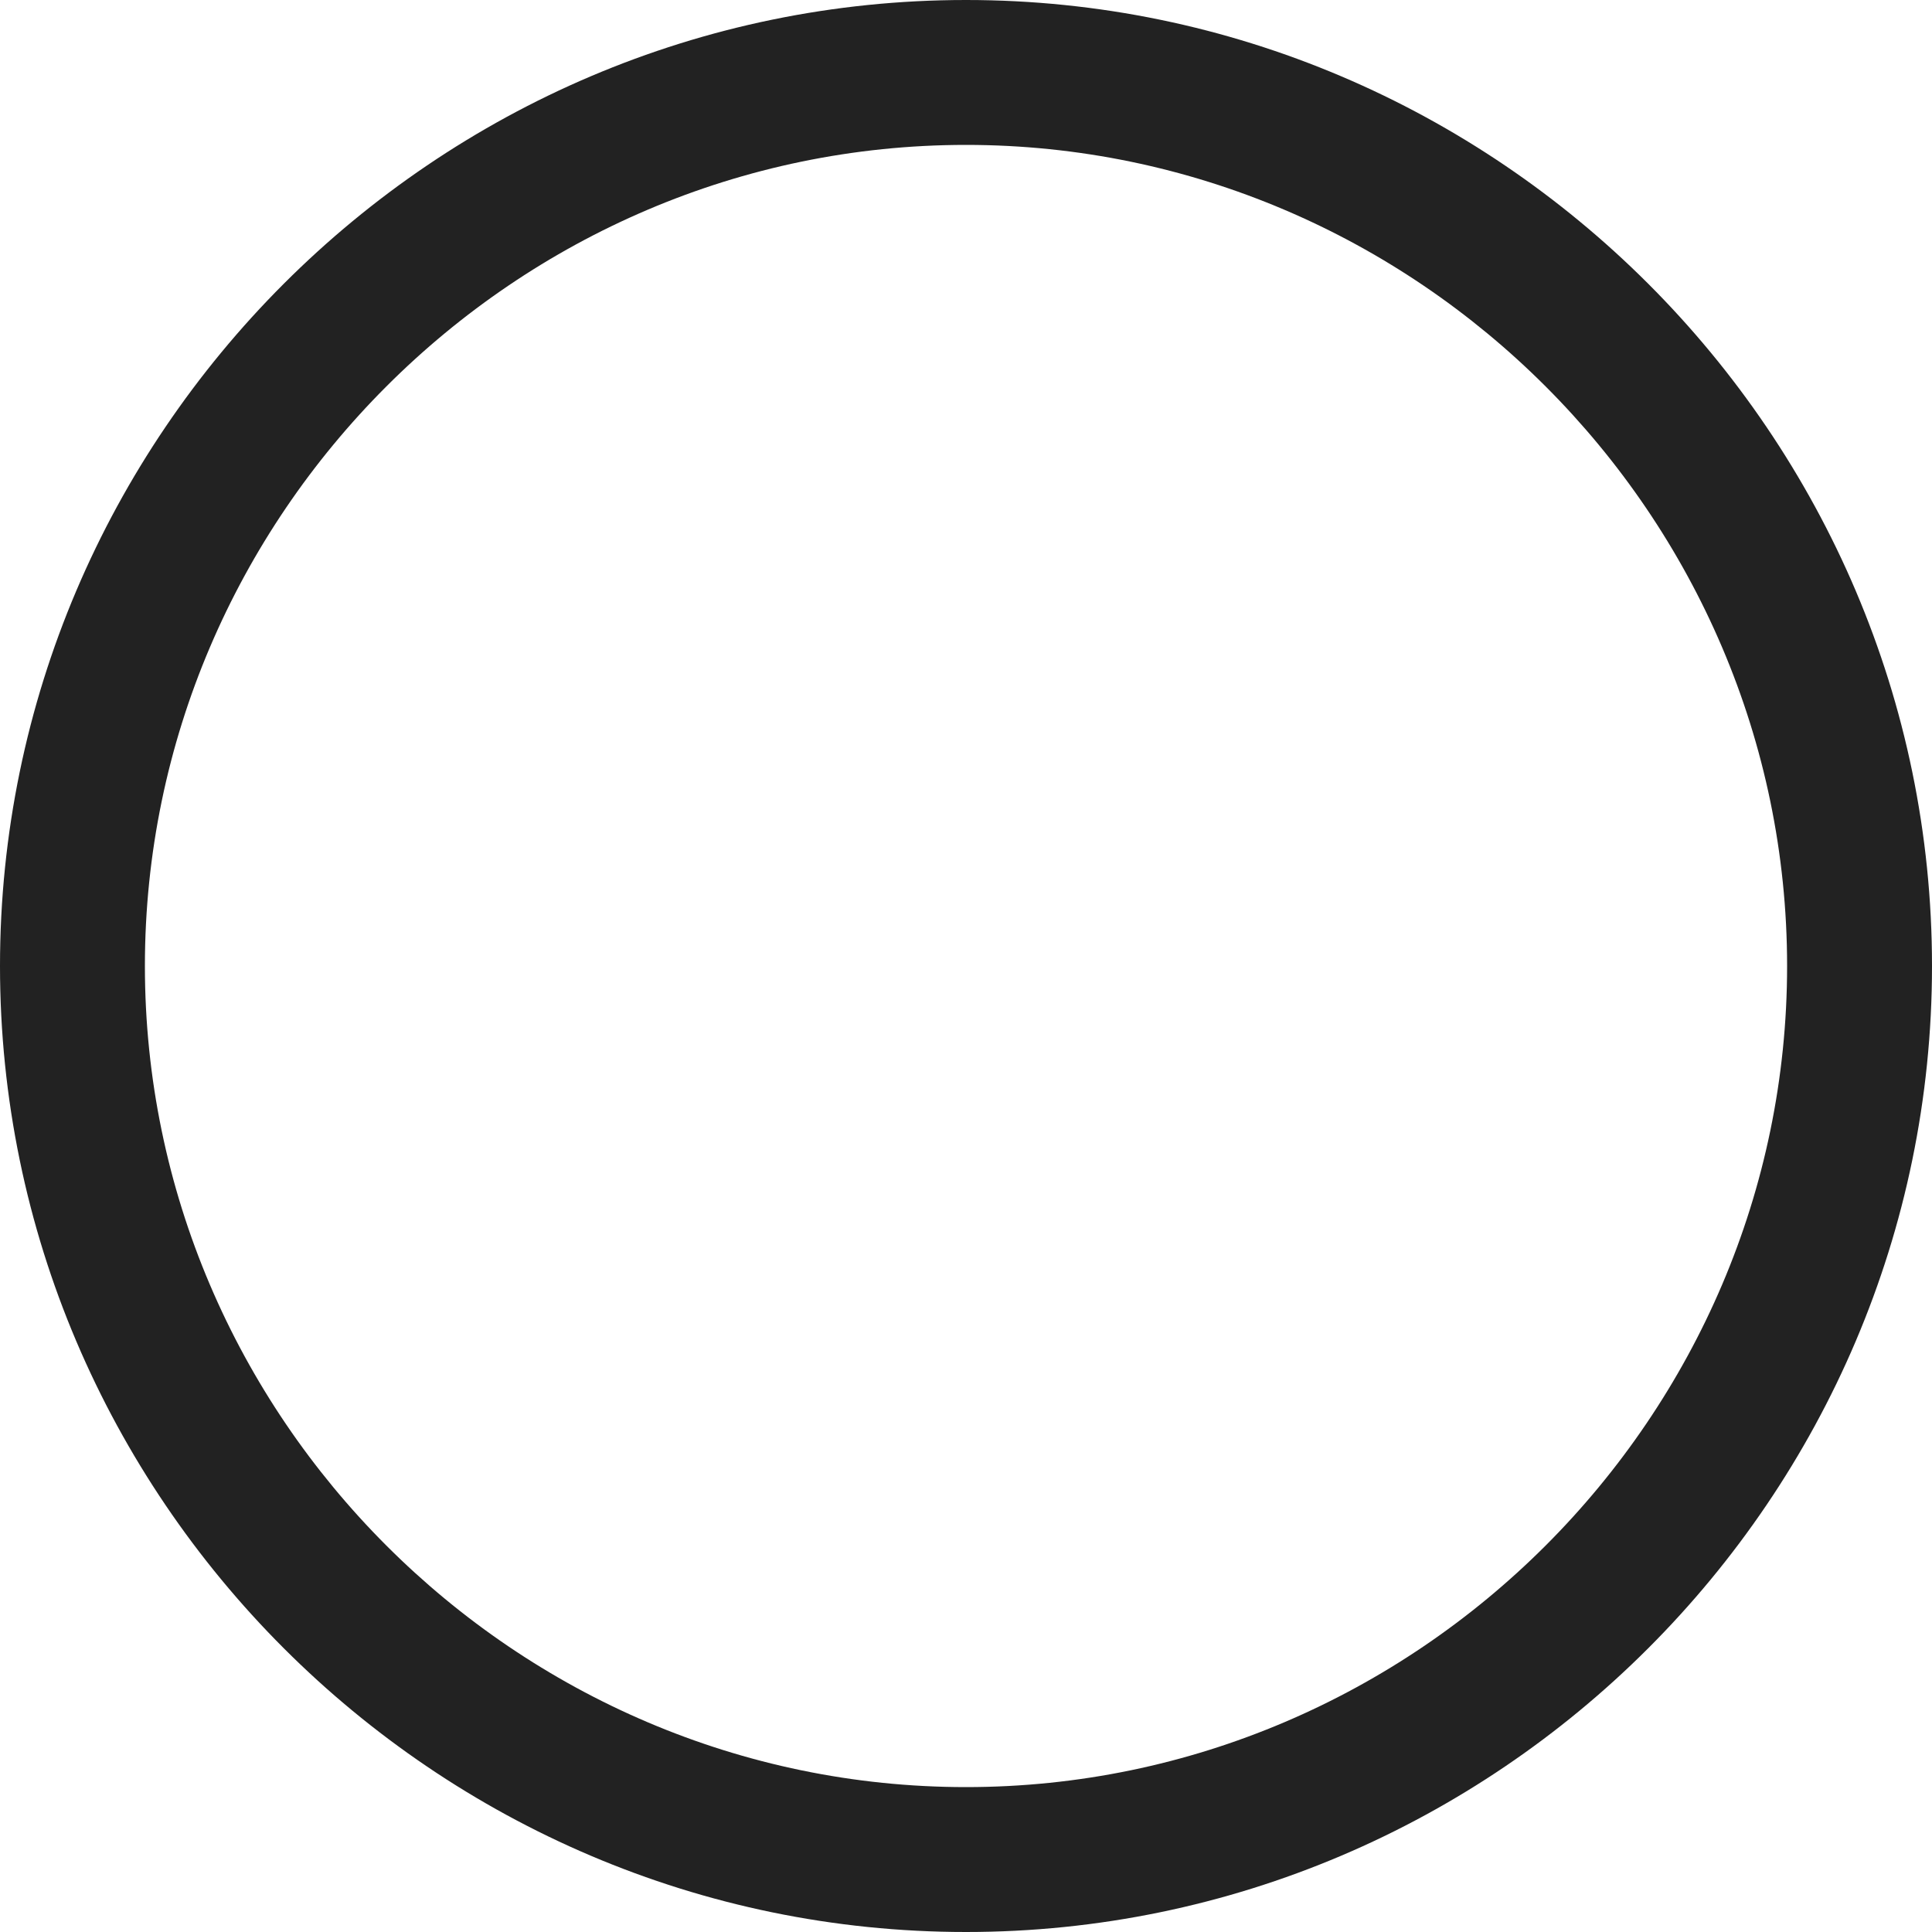<?xml version="1.0" encoding="utf-8"?>
<!-- Generator: Adobe Illustrator 23.1.1, SVG Export Plug-In . SVG Version: 6.00 Build 0)  -->
<svg version="1.1" id="レイヤー_1" xmlns="http://www.w3.org/2000/svg" xmlns:xlink="http://www.w3.org/1999/xlink" x="0px"
	 y="0px" viewBox="0 0 48 48" style="enable-background:new 0 0 48 48;" xml:space="preserve">
<style type="text/css">
	.st0{fill:#222222;}
</style>
<path class="st0" d="M24,0C10.8,0,0,10.8,0,24s10.8,24,24,24s24-10.8,24-24S37.2,0,24,0z M24,44.4C12.8,44.4,3.6,35.2,3.6,24
	C3.6,12.8,12.8,3.6,24,3.6c11.2,0,20.4,9.2,20.4,20.4C44.4,35.2,35.2,44.4,24,44.4z"/>
</svg>
